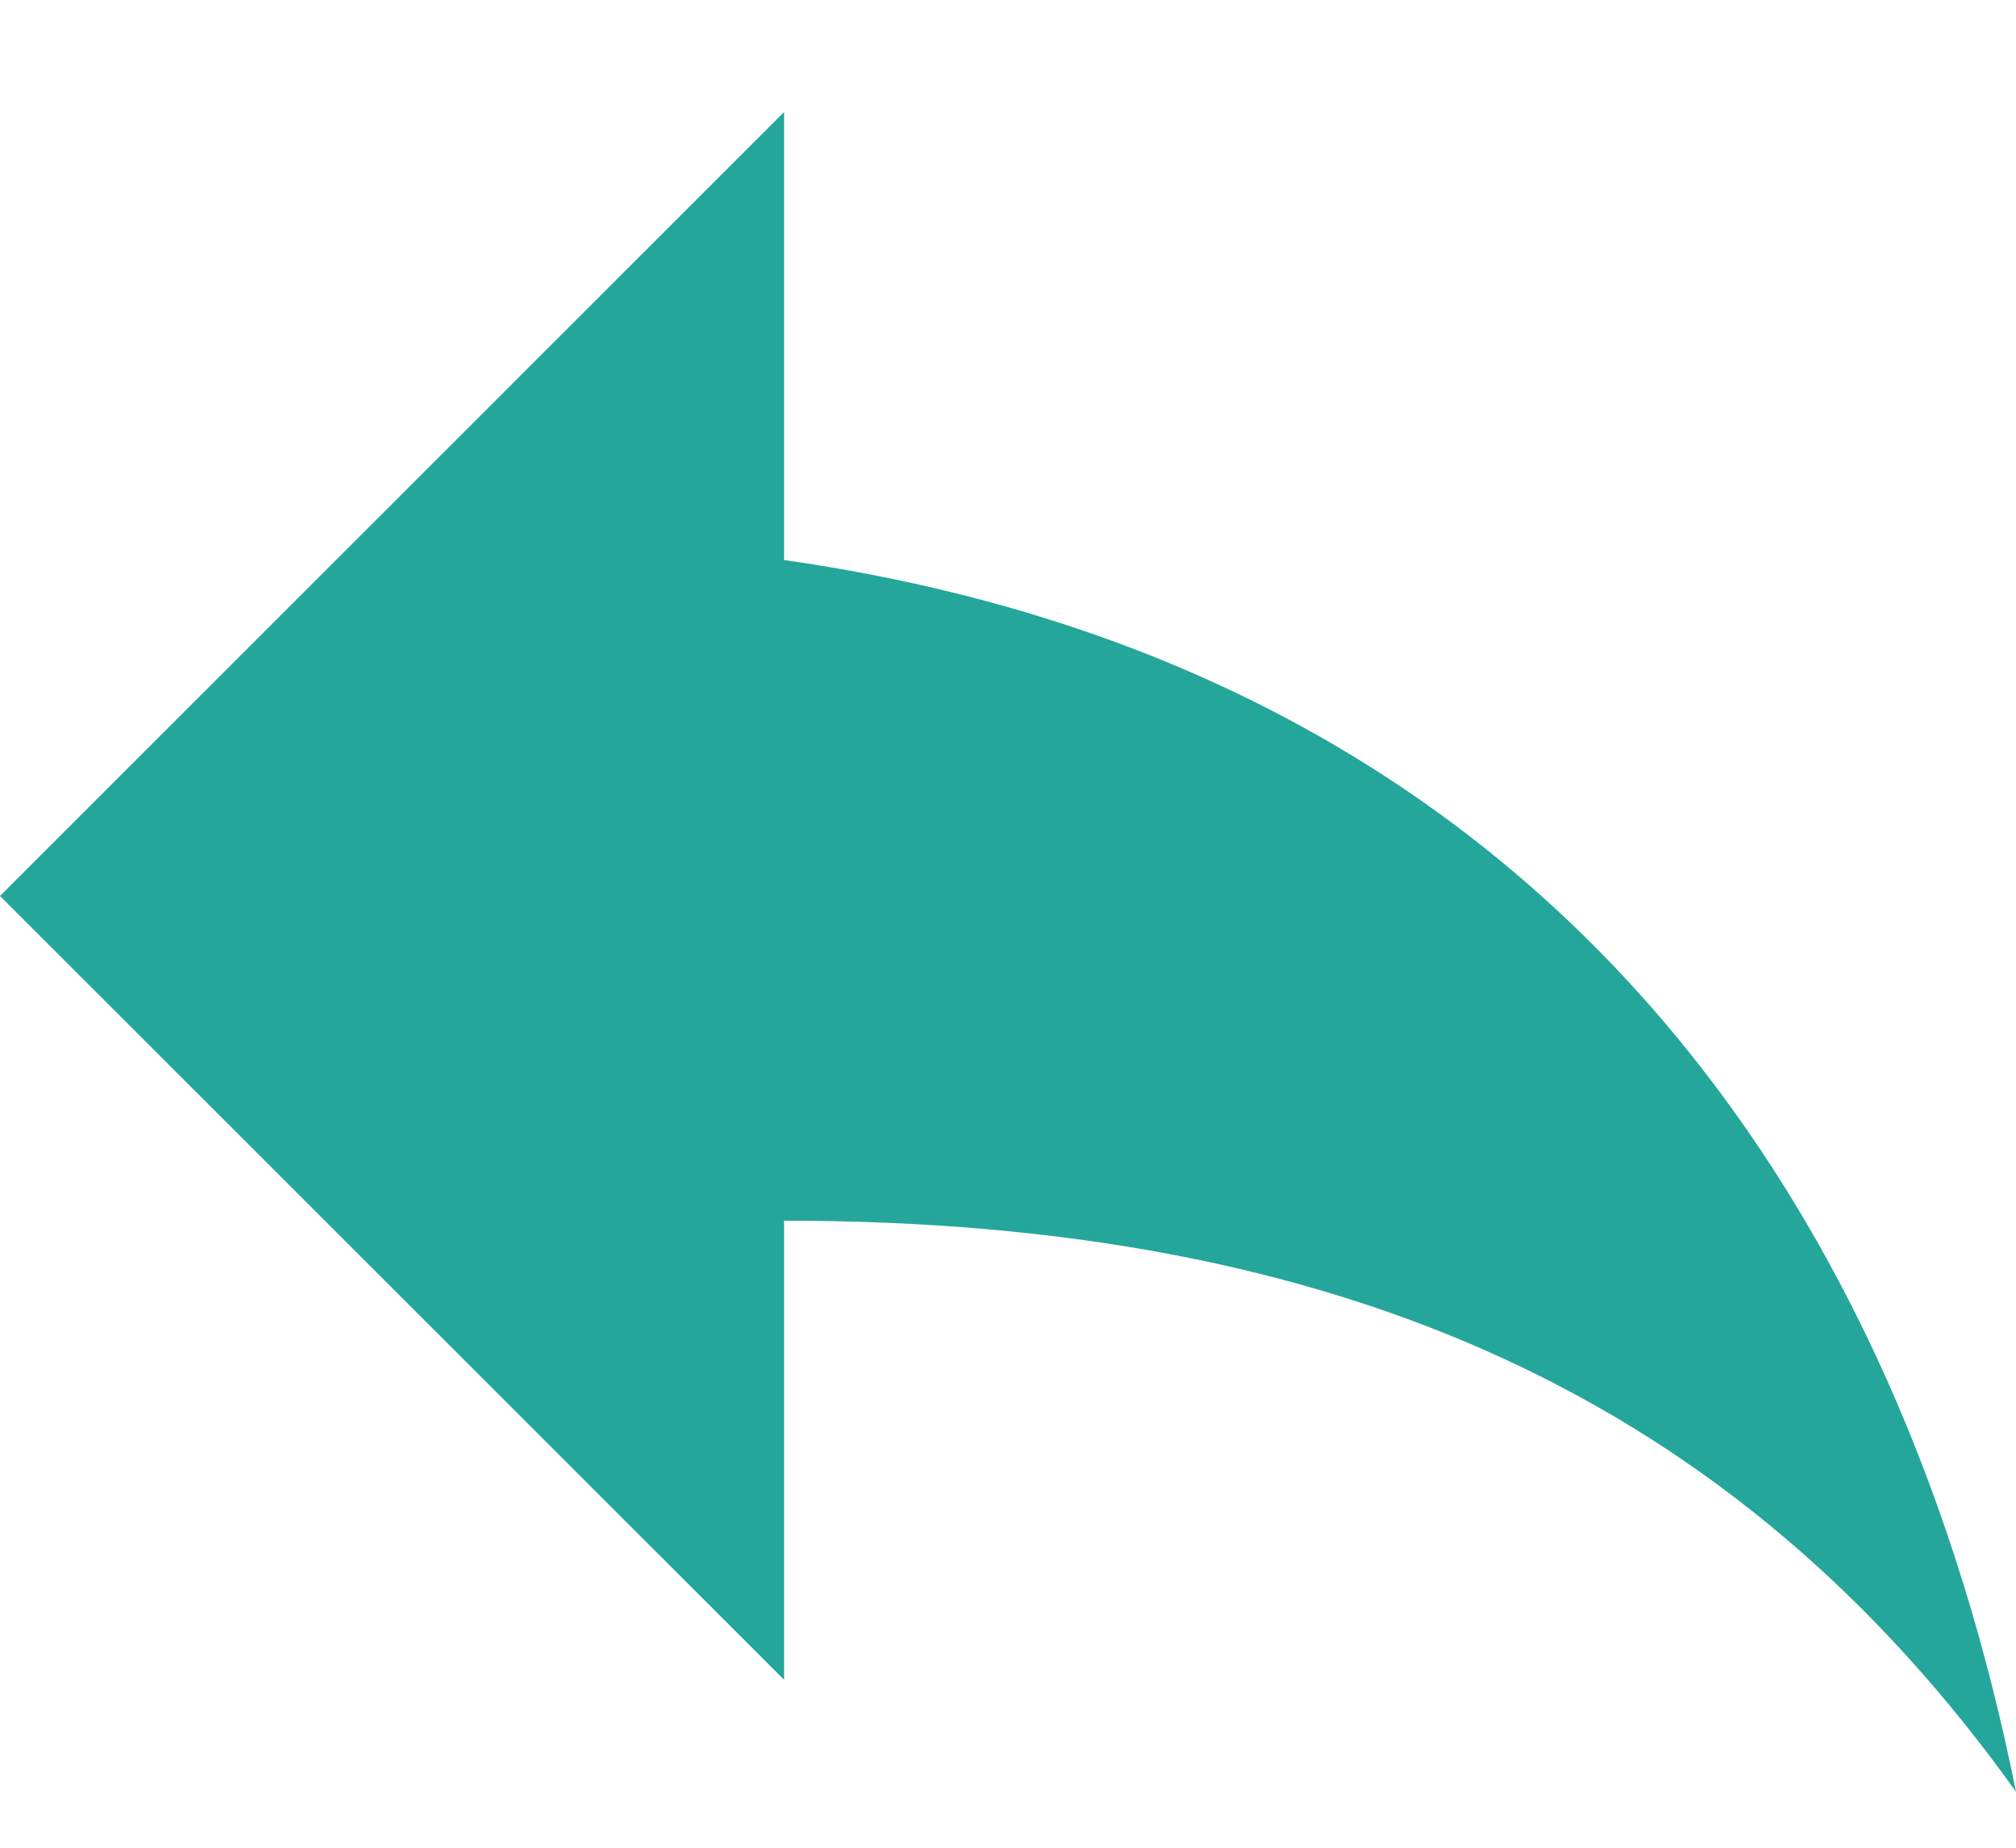 <svg width="12" height="11" viewBox="0 0 12 11" fill="none" xmlns="http://www.w3.org/2000/svg">
<path d="M4.667 3.334V0.667L0 5.334L4.667 10L4.667 7.267C8 7.267 10.333 8.334 12 10.667C11.333 7.334 9.333 4 4.667 3.334Z" fill="#25A69B"/>
</svg>
